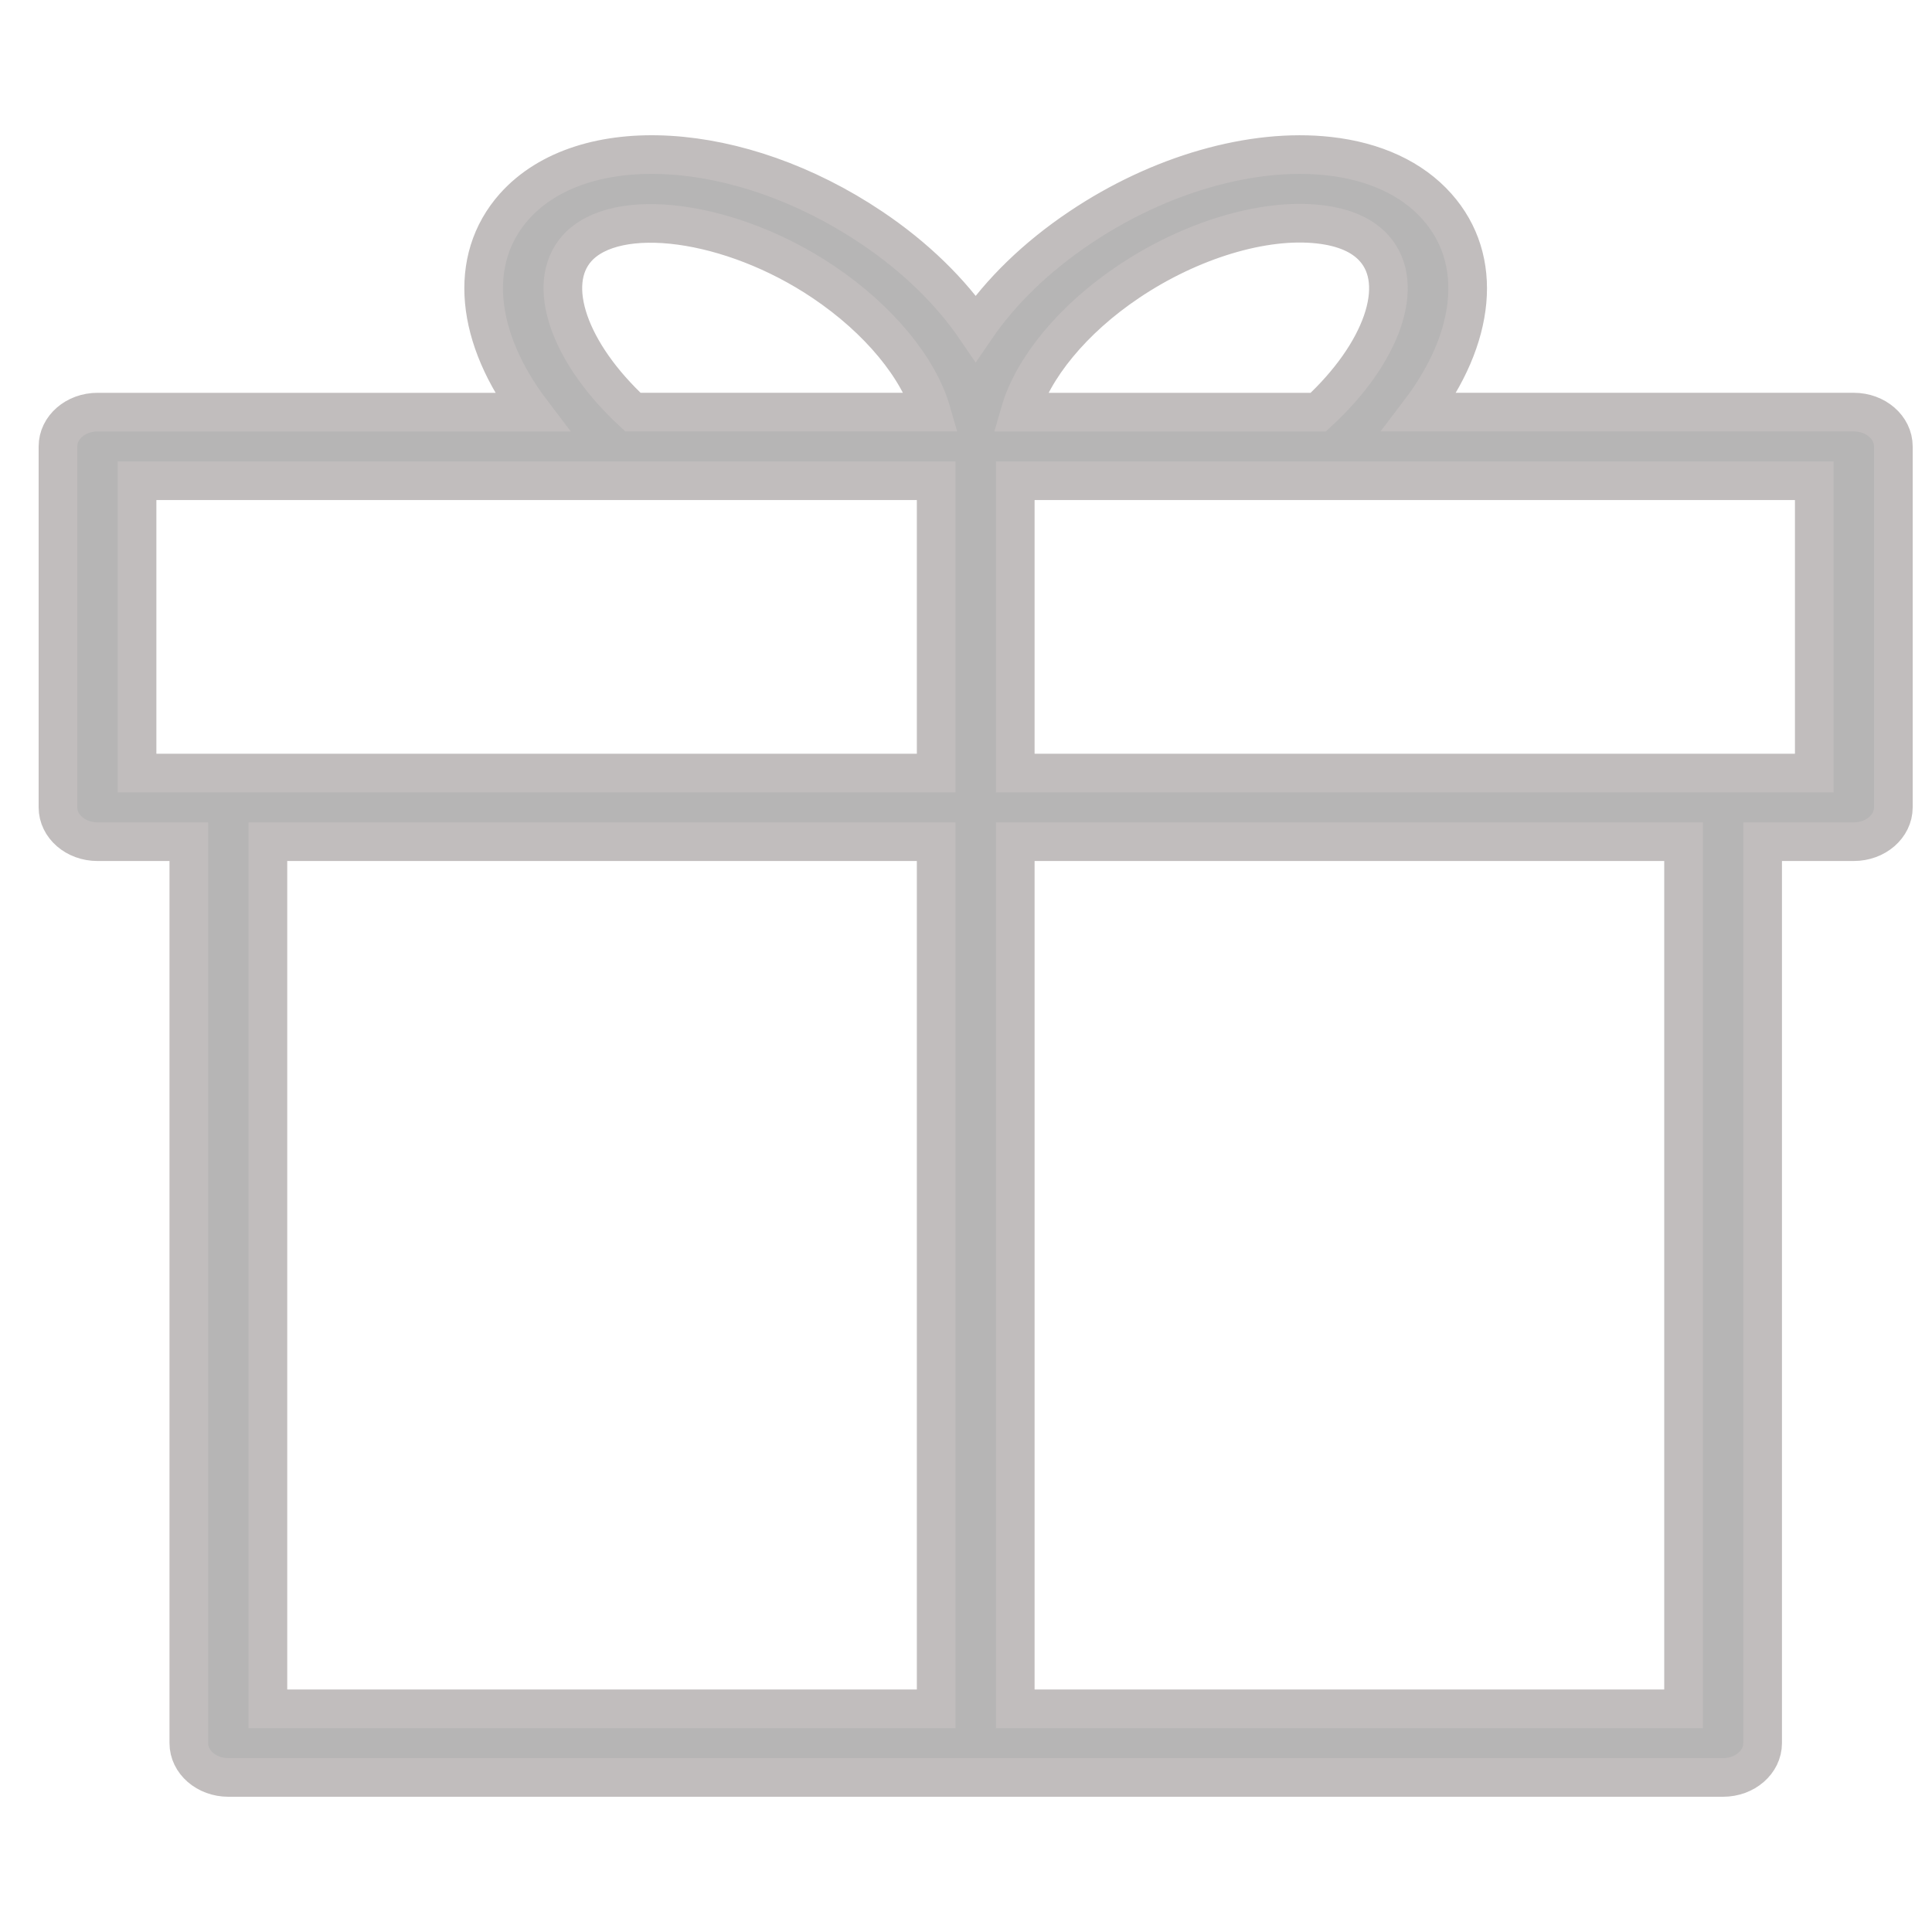 <?xml version="1.0" encoding="UTF-8"?> <svg xmlns="http://www.w3.org/2000/svg" viewBox="0 0 100.00 100.00" data-guides="{&quot;vertical&quot;:[],&quot;horizontal&quot;:[]}"><defs></defs><path fill="#b6b5b5" stroke="#c1bdbd" fill-opacity="1" stroke-width="2" stroke-opacity="1" color="rgb(51, 51, 51)" fill-rule="evenodd" id="tSvg7bb2f8ead4" title="Path 5" d="M95.953 21.331C88.459 21.331 80.965 21.331 73.472 21.331C76.38 17.507 76.831 13.442 74.372 10.685C73.092 9.246 71.158 8.345 68.78 8.082C64.805 7.64 59.997 9.025 55.907 11.775C53.613 13.312 51.783 15.113 50.501 16.991C49.213 15.103 47.371 13.294 45.107 11.777C38.29 7.199 30.173 6.719 26.622 10.686C24.17 13.444 24.623 17.509 27.527 21.332C20.034 21.332 12.54 21.332 5.047 21.332C3.916 21.332 3 22.127 3 23.108C3 29.335 3 35.563 3 41.79C3 42.771 3.916 43.566 5.047 43.566C6.622 43.566 8.197 43.566 9.773 43.566C9.773 59.119 9.773 74.672 9.773 90.224C9.773 91.205 10.689 92 11.82 92C37.609 92 63.398 92 89.187 92C90.318 92 91.234 91.205 91.234 90.224C91.234 74.671 91.234 59.118 91.234 43.565C92.807 43.565 94.38 43.565 95.953 43.565C97.084 43.565 98 42.77 98 41.789C98 35.562 98 29.334 98 23.107C98 22.126 97.084 21.331 95.953 21.331ZM58.412 14.584C61.619 12.428 65.402 11.287 68.26 11.606C69.555 11.749 70.52 12.169 71.131 12.857C72.799 14.727 71.534 18.286 68.234 21.332C63.088 21.332 57.942 21.332 52.797 21.332C53.452 19.065 55.508 16.529 58.412 14.584ZM29.861 12.858C31.895 10.585 37.849 11.394 42.601 14.585C45.498 16.528 47.558 19.052 48.214 21.331C43.062 21.331 37.911 21.331 32.759 21.331C29.466 18.285 28.203 14.725 29.861 12.858ZM7.094 24.883C20.881 24.883 34.668 24.883 48.456 24.883C48.456 29.926 48.456 34.97 48.456 40.014C34.668 40.014 20.881 40.014 7.094 40.014C7.094 34.97 7.094 29.926 7.094 24.883ZM13.867 43.565C25.396 43.565 36.926 43.565 48.456 43.565C48.456 58.526 48.456 73.487 48.456 88.447C36.926 88.447 25.396 88.447 13.867 88.447C13.867 73.487 13.867 58.526 13.867 43.565ZM87.14 88.447C75.61 88.447 64.08 88.447 52.55 88.447C52.55 73.487 52.55 58.526 52.55 43.565C64.08 43.565 75.61 43.565 87.14 43.565C87.14 58.526 87.14 73.487 87.14 88.447ZM93.906 40.014C80.121 40.014 66.335 40.014 52.55 40.014C52.55 34.97 52.55 29.926 52.55 24.883C66.335 24.883 80.121 24.883 93.906 24.883C93.906 29.926 93.906 34.97 93.906 40.014Z" style=""></path></svg> 